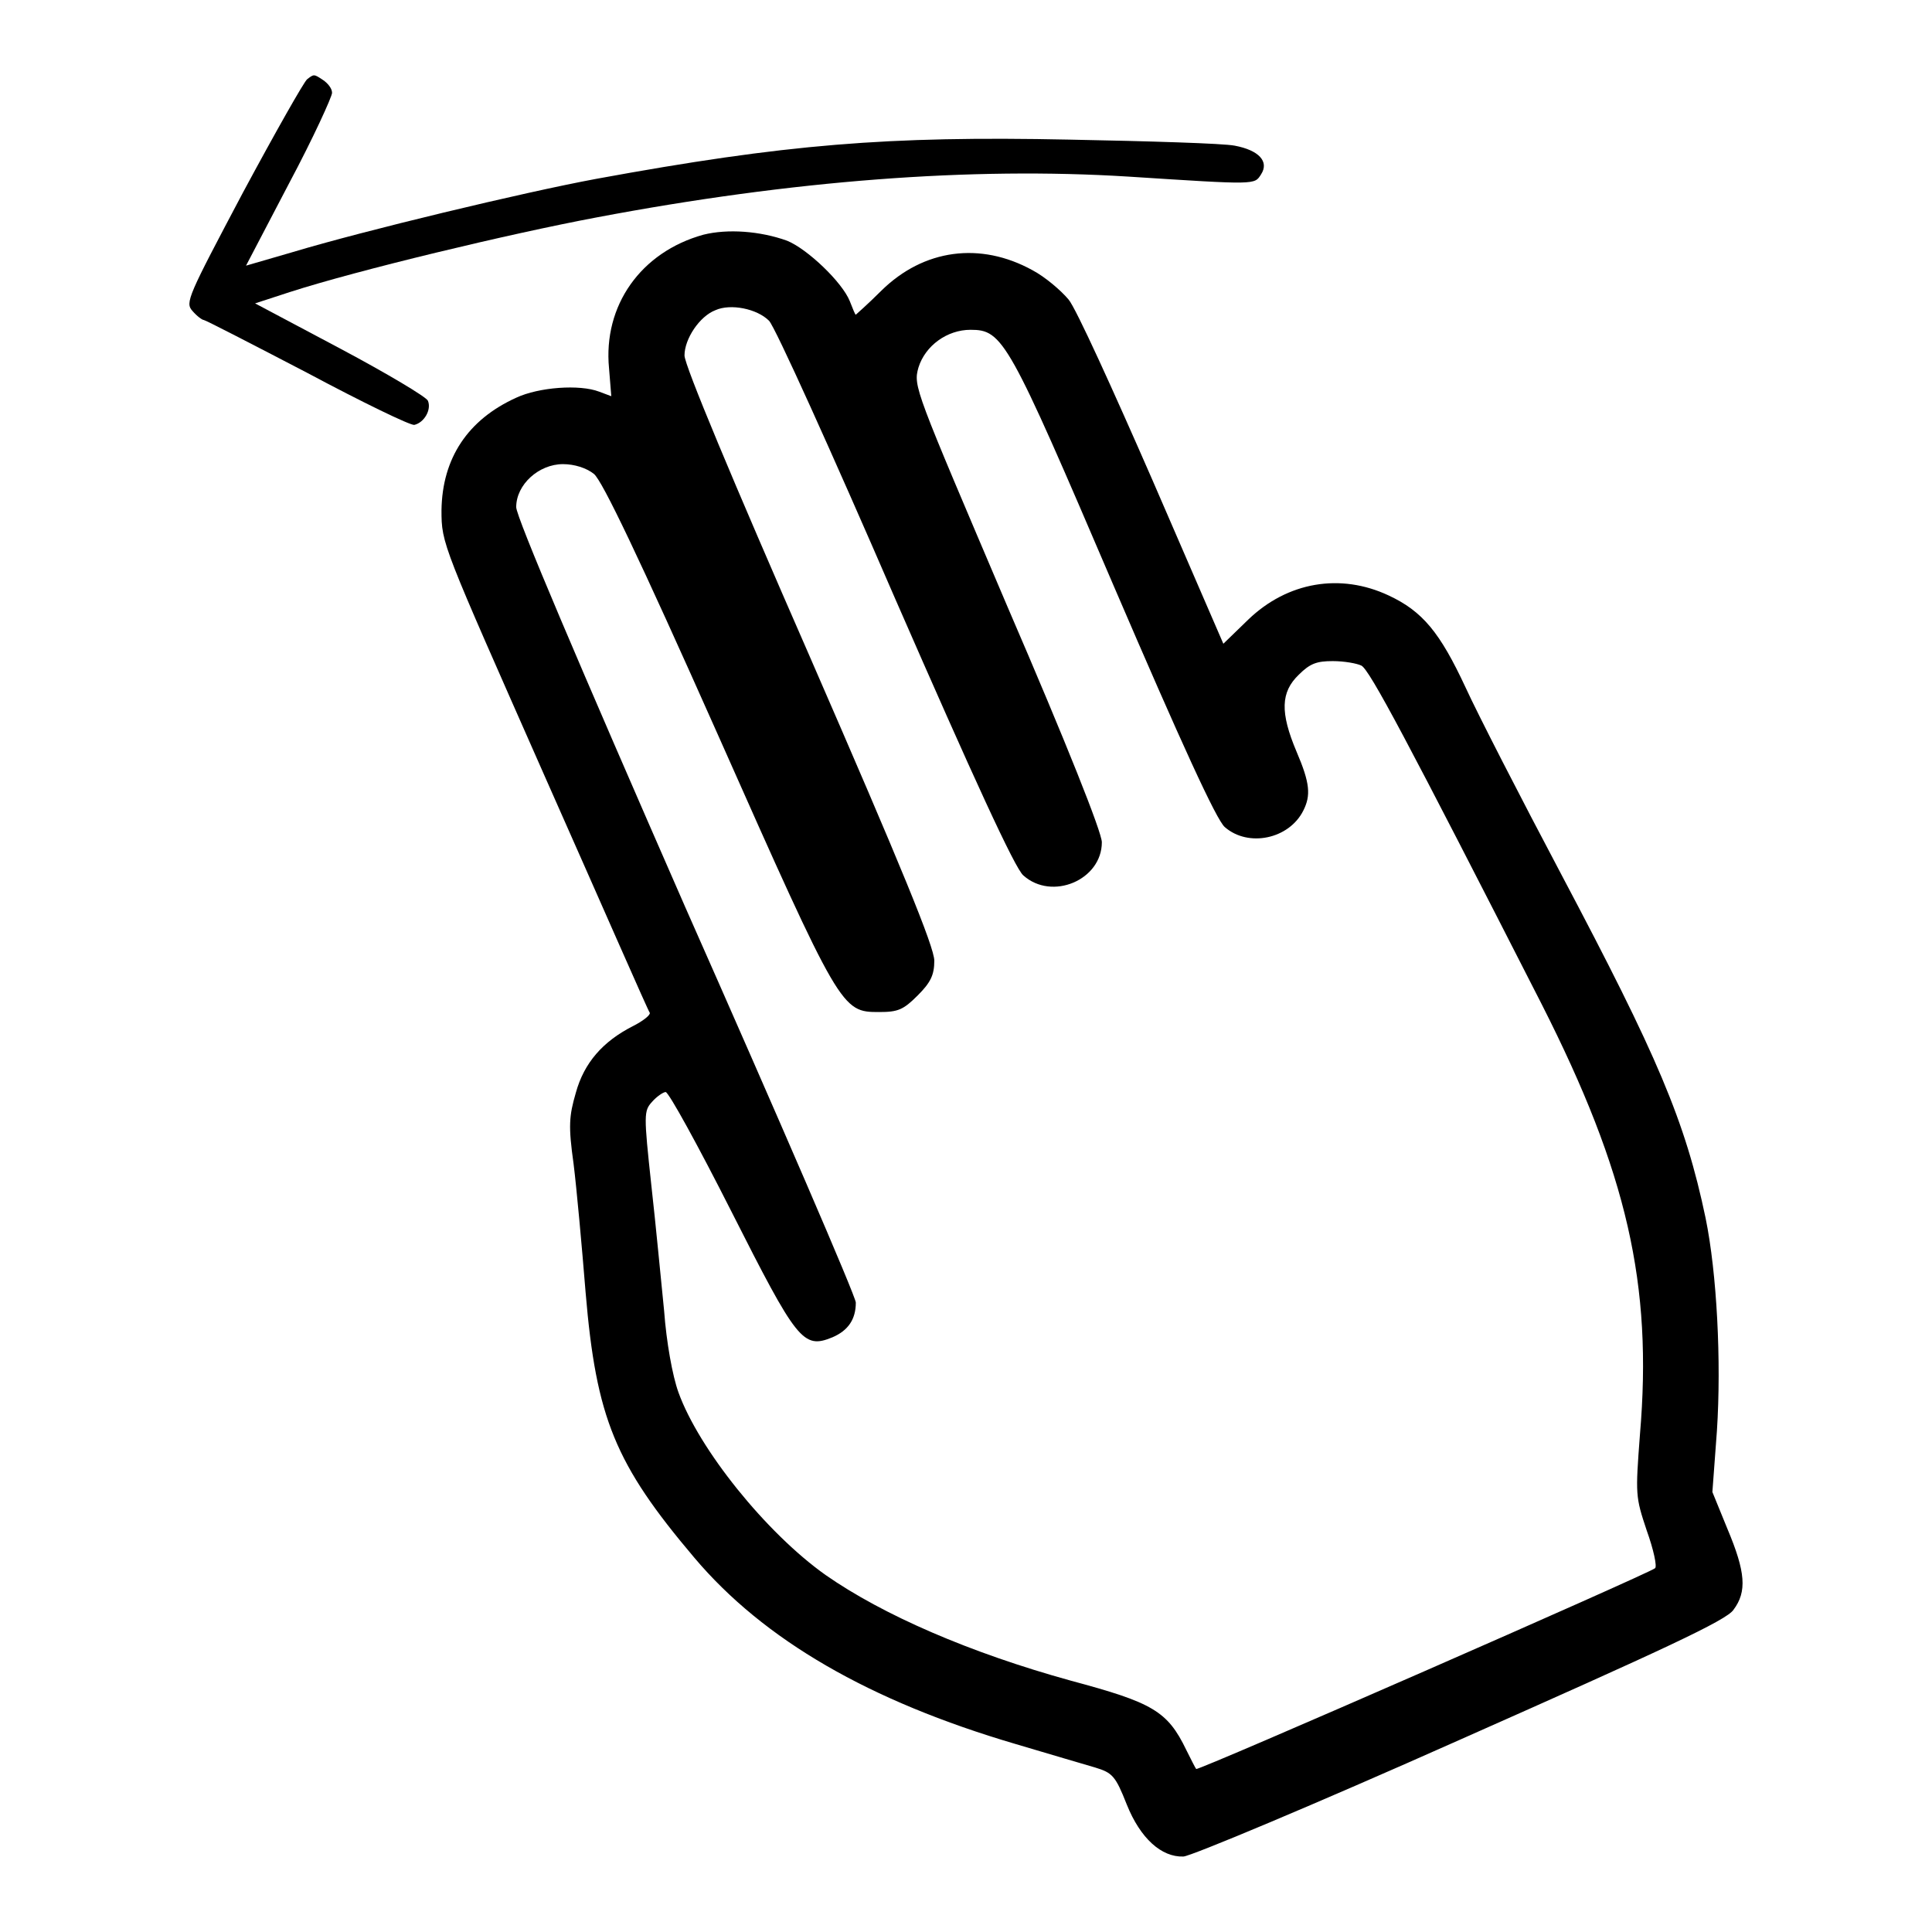 <?xml version="1.0" encoding="utf-8"?>
<!-- Svg Vector Icons : http://www.onlinewebfonts.com/icon -->
<!DOCTYPE svg PUBLIC "-//W3C//DTD SVG 1.1//EN" "http://www.w3.org/Graphics/SVG/1.1/DTD/svg11.dtd">
<svg version="1.1" xmlns="http://www.w3.org/2000/svg" xmlns:xlink="http://www.w3.org/1999/xlink" x="0px" y="0px" viewBox="0 0 256 256" enable-background="new 0 0 256 256" xml:space="preserve">
<g><g><g><path fill="#000000" d="M40.7,10.5c-0.4,0.3-4.2,7-8.5,15c-7.3,13.8-7.7,14.6-6.7,15.7c0.6,0.7,1.3,1.2,1.5,1.2c0.2,0,6.4,3.2,13.7,7c7.3,3.9,13.7,7,14.2,6.9c1.3-0.3,2.3-2,1.8-3.2c-0.2-0.5-5.4-3.6-11.6-6.9l-11.3-6l4.6-1.5c9-2.9,29-7.7,40.7-9.9c25.9-4.9,49.6-6.7,70.4-5.4c17.1,1.1,16.7,1.1,17.6-0.3c1.1-1.7-0.3-3.2-3.5-3.8c-1.5-0.3-11.4-0.6-21.9-0.8c-24.1-0.5-37.6,0.6-62.7,5.2c-9.7,1.8-30.9,6.9-40.2,9.7l-6.2,1.8l5.7-10.9c3.2-6,5.7-11.5,5.7-12c0-0.6-0.6-1.3-1.2-1.7C41.6,9.8,41.6,9.8,40.7,10.5z"/><path fill="#000000" d="M93.2,31.1c-8.3,2.3-13.3,9.4-12.5,17.7l0.3,3.7l-1.6-0.6c-2.6-1-8-0.6-11,0.8c-6.4,2.9-9.8,8-9.9,14.9c0,4.5,0.1,4.5,13.7,35.3c7.5,16.9,13.7,31.1,13.9,31.3c0.1,0.3-0.9,1.1-2.3,1.8c-3.9,2-6.4,4.8-7.5,8.8c-0.9,3.1-1,4.4-0.3,9.4c0.4,3.2,1.1,10.9,1.6,17.1C79,187.9,81.5,194,92,206.4c9.2,10.9,23.2,19,42.6,24.7c4.4,1.3,9.1,2.7,10.5,3.1c2.3,0.7,2.7,1.1,4.2,4.9c1.8,4.5,4.6,7,7.5,6.9c0.9,0,17.4-6.9,36.7-15.5c26.6-11.8,35.3-15.8,36.2-17.2c1.8-2.4,1.6-5-0.8-10.7l-2-4.9l0.6-8.1c0.6-9.2,0-20.9-1.5-28.2c-2.7-12.9-6.4-21.5-19.1-45.5c-5.4-10.2-11.1-21.3-12.7-24.8c-3.4-7.3-5.7-10.1-10.2-12.2c-6.4-3-13.4-1.8-18.6,3.2l-3.3,3.2l-9.4-21.7c-5.2-11.9-10.1-22.7-11.1-23.9c-1-1.2-3.1-3-4.8-3.9c-6.9-3.8-14.4-2.8-20,2.7c-1.8,1.8-3.4,3.2-3.4,3.2c-0.1,0-0.4-0.8-0.8-1.8c-1-2.5-5.6-6.9-8.3-8C100.7,30.6,96.4,30.3,93.2,31.1z M101.9,42.5c0.8,0.8,8.3,17.4,16.7,36.8c10.4,23.8,15.9,35.8,17,36.7c3.8,3.4,10.4,0.6,10.4-4.4c0-1.3-4.6-12.9-12.5-31.2c-12.3-28.9-12.5-29.2-11.8-31.7c0.9-2.9,3.8-5,6.9-5c4.3,0,5,1.3,19,34c8.9,20.7,13.6,31,14.7,31.9c3.1,2.7,8.5,1.6,10.4-2.2c1-2,0.9-3.6-0.9-7.8c-2.2-5.2-2.1-7.9,0.3-10.2c1.5-1.5,2.4-1.8,4.5-1.8c1.5,0,3.2,0.3,3.8,0.6c1.1,0.6,6,9.8,23.9,44.9c11.3,22.3,14.7,37.1,13,57c-0.6,8-0.6,8.2,0.9,12.7c0.9,2.5,1.4,4.8,1.1,5c-0.8,0.7-60.6,26.9-60.8,26.6c-0.1-0.1-0.7-1.3-1.3-2.5c-2.5-5.2-4.5-6.3-15.3-9.2c-13.4-3.7-24.9-8.7-32.5-14c-7.9-5.6-16.8-16.7-19.5-24.2c-0.8-2.2-1.6-6.7-1.9-10.8c-0.4-3.9-1.1-11.4-1.7-16.7c-1-9.3-1-9.8,0.1-11c0.6-0.7,1.5-1.3,1.8-1.3c0.4,0,4.3,7.1,8.7,15.8c8.7,17.2,9.5,18.3,13.4,16.7c2.1-0.9,3.1-2.4,3.1-4.6c0-0.8-10.2-24.4-22.6-52.4C76.7,88,68.4,68.5,68.4,67.2c0-3,3-5.7,6.2-5.7c1.5,0,3.1,0.5,4.1,1.3c1.1,0.9,5.9,10.9,16.4,34.5c16.3,36.7,16.4,36.8,21.4,36.8c2.5,0,3.2-0.3,5.1-2.2c1.7-1.7,2.2-2.7,2.2-4.6c0-1.8-4.3-12.3-16.5-40.3C97.1,63.7,90.7,48.4,90.7,47.1c0-2.2,2-5.2,4.1-6C96.8,40.2,100.3,40.9,101.9,42.5z"/></g></g></g>
</svg>